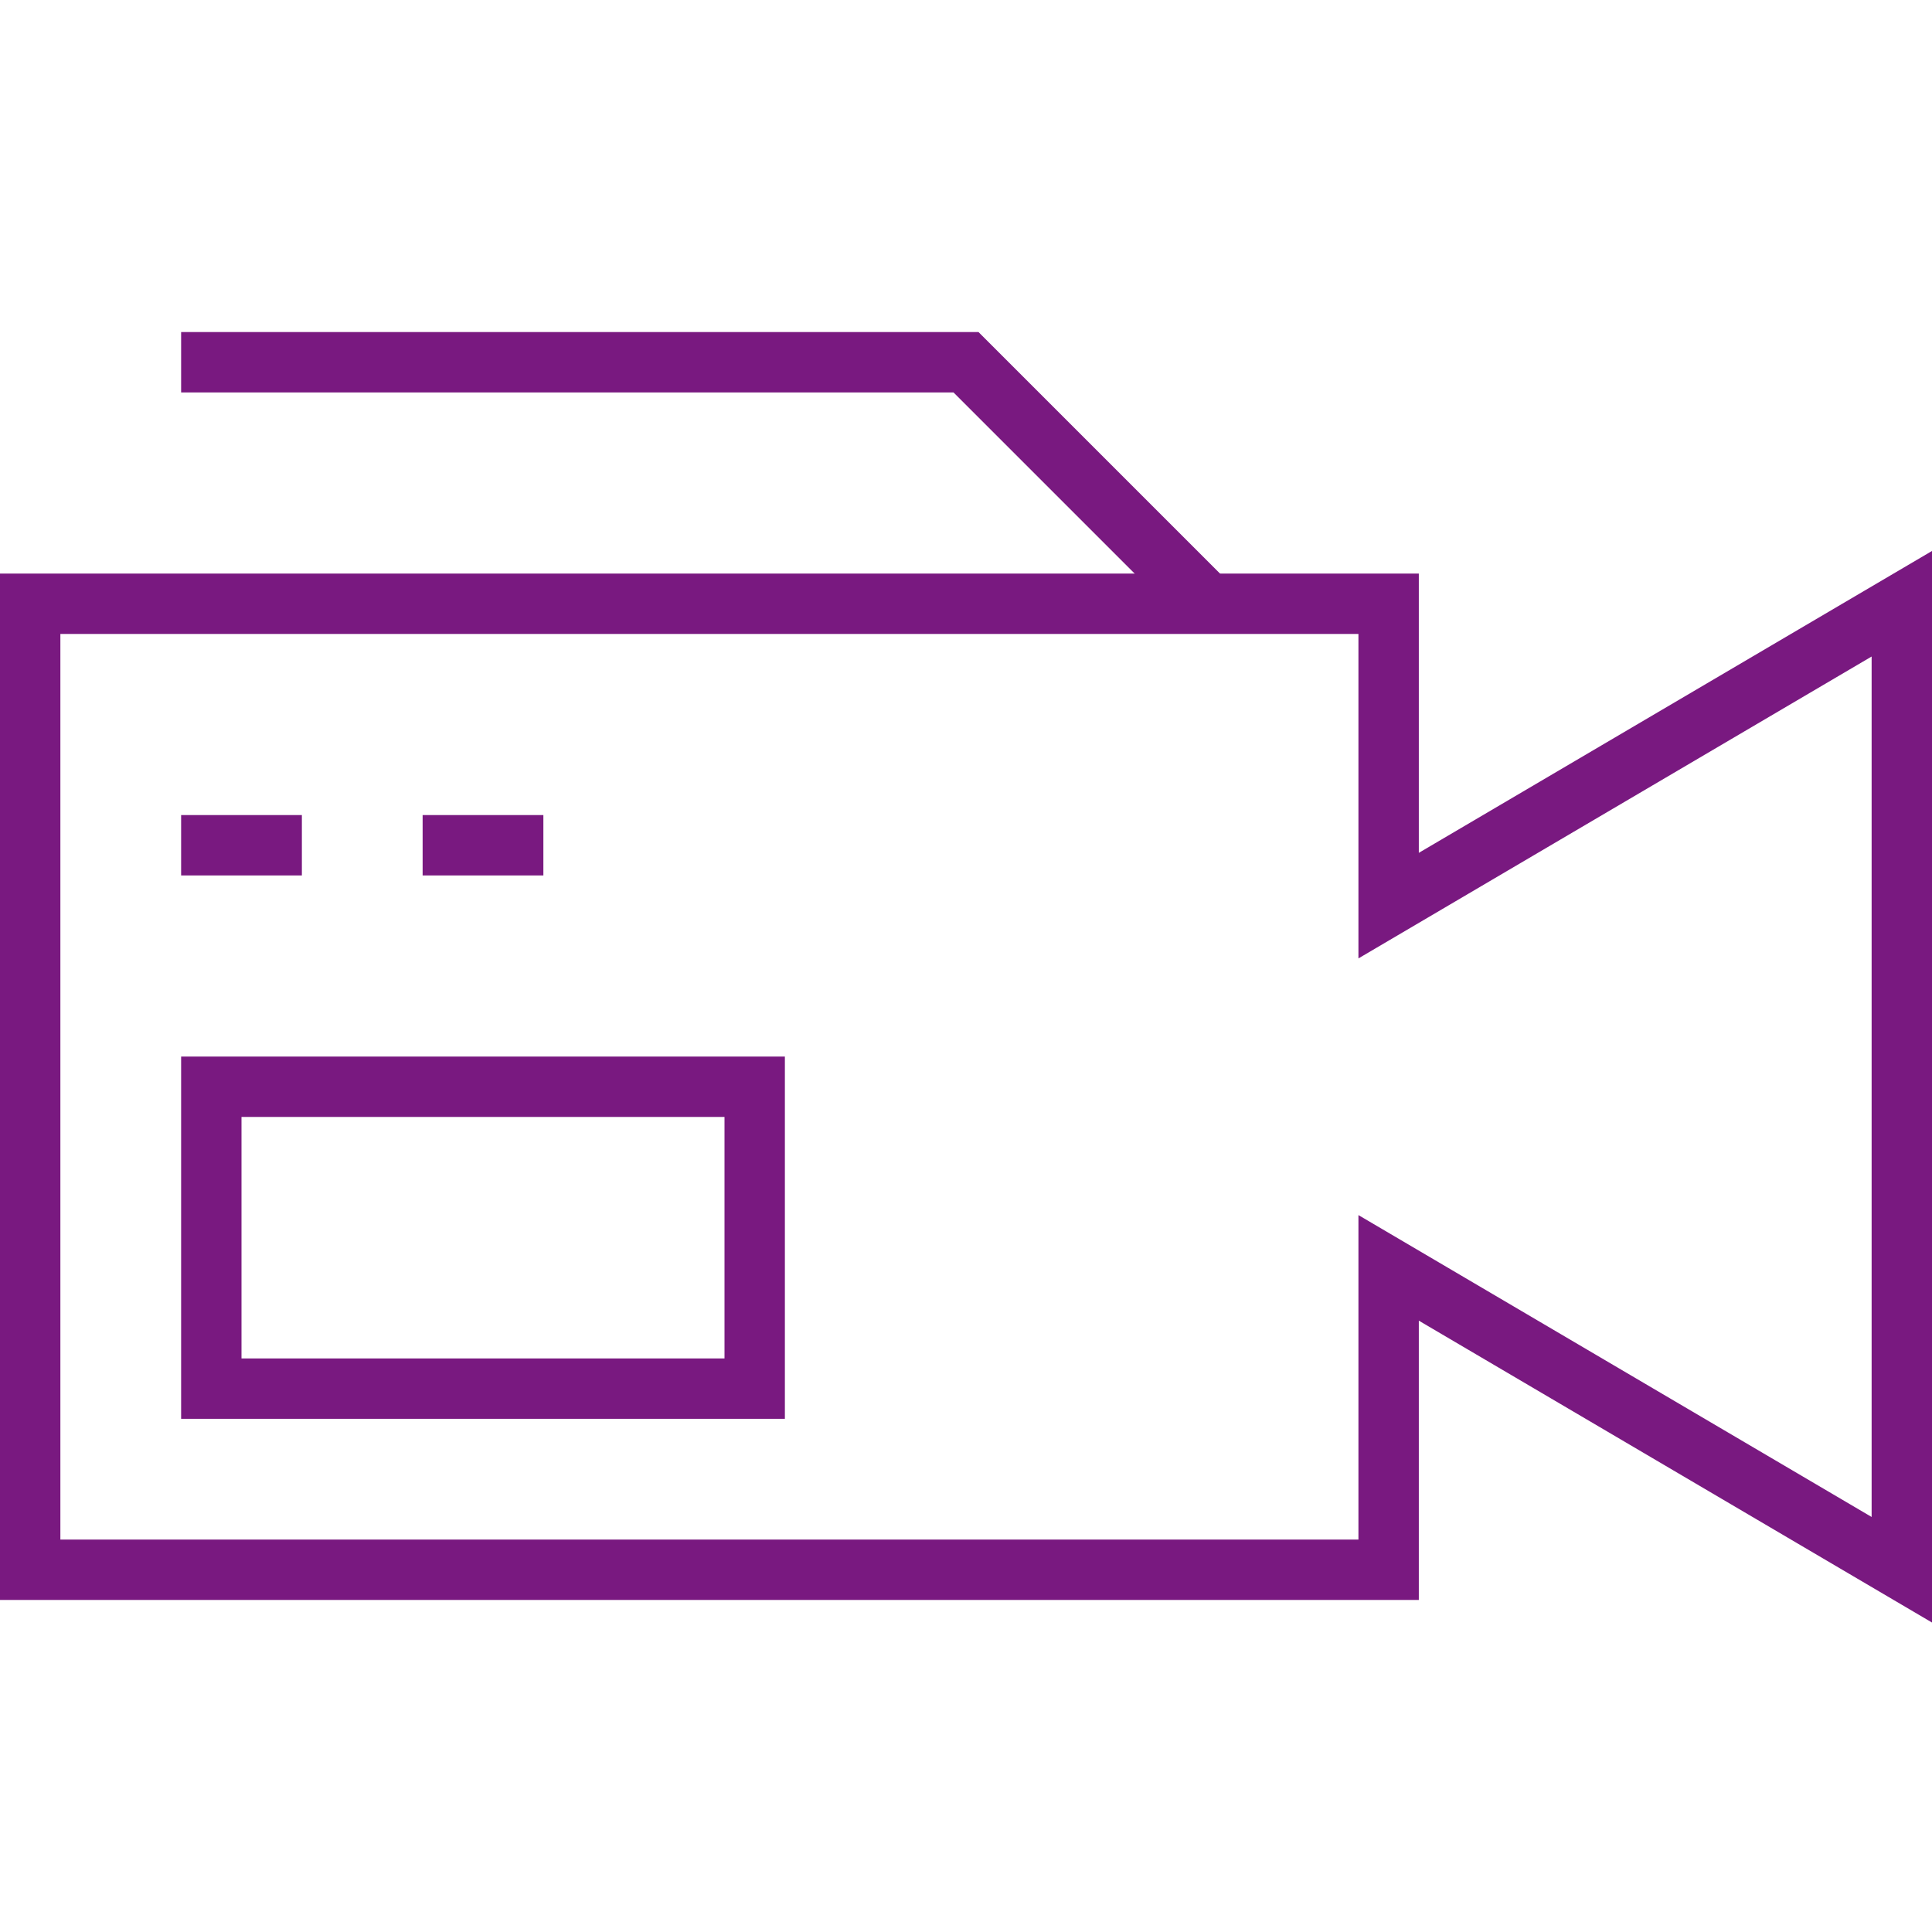 <svg enable-background="new 0 0 64 64" height="64" viewBox="0 0 64 64" width="64" xmlns="http://www.w3.org/2000/svg">
  <g fill="none" stroke="#791980" stroke-miterlimit="10" stroke-width="2">
    <path d="m46 30 17-10v32l-17-10v10h-45v-32h45z"></path>
    <path d="m6 28h4"></path>
    <path d="m14 28h4"></path>
    <path d="m7 36h18v10h-18z"></path>
    <path d="m6 12h26l8 8"></path>
  </g>
</svg>